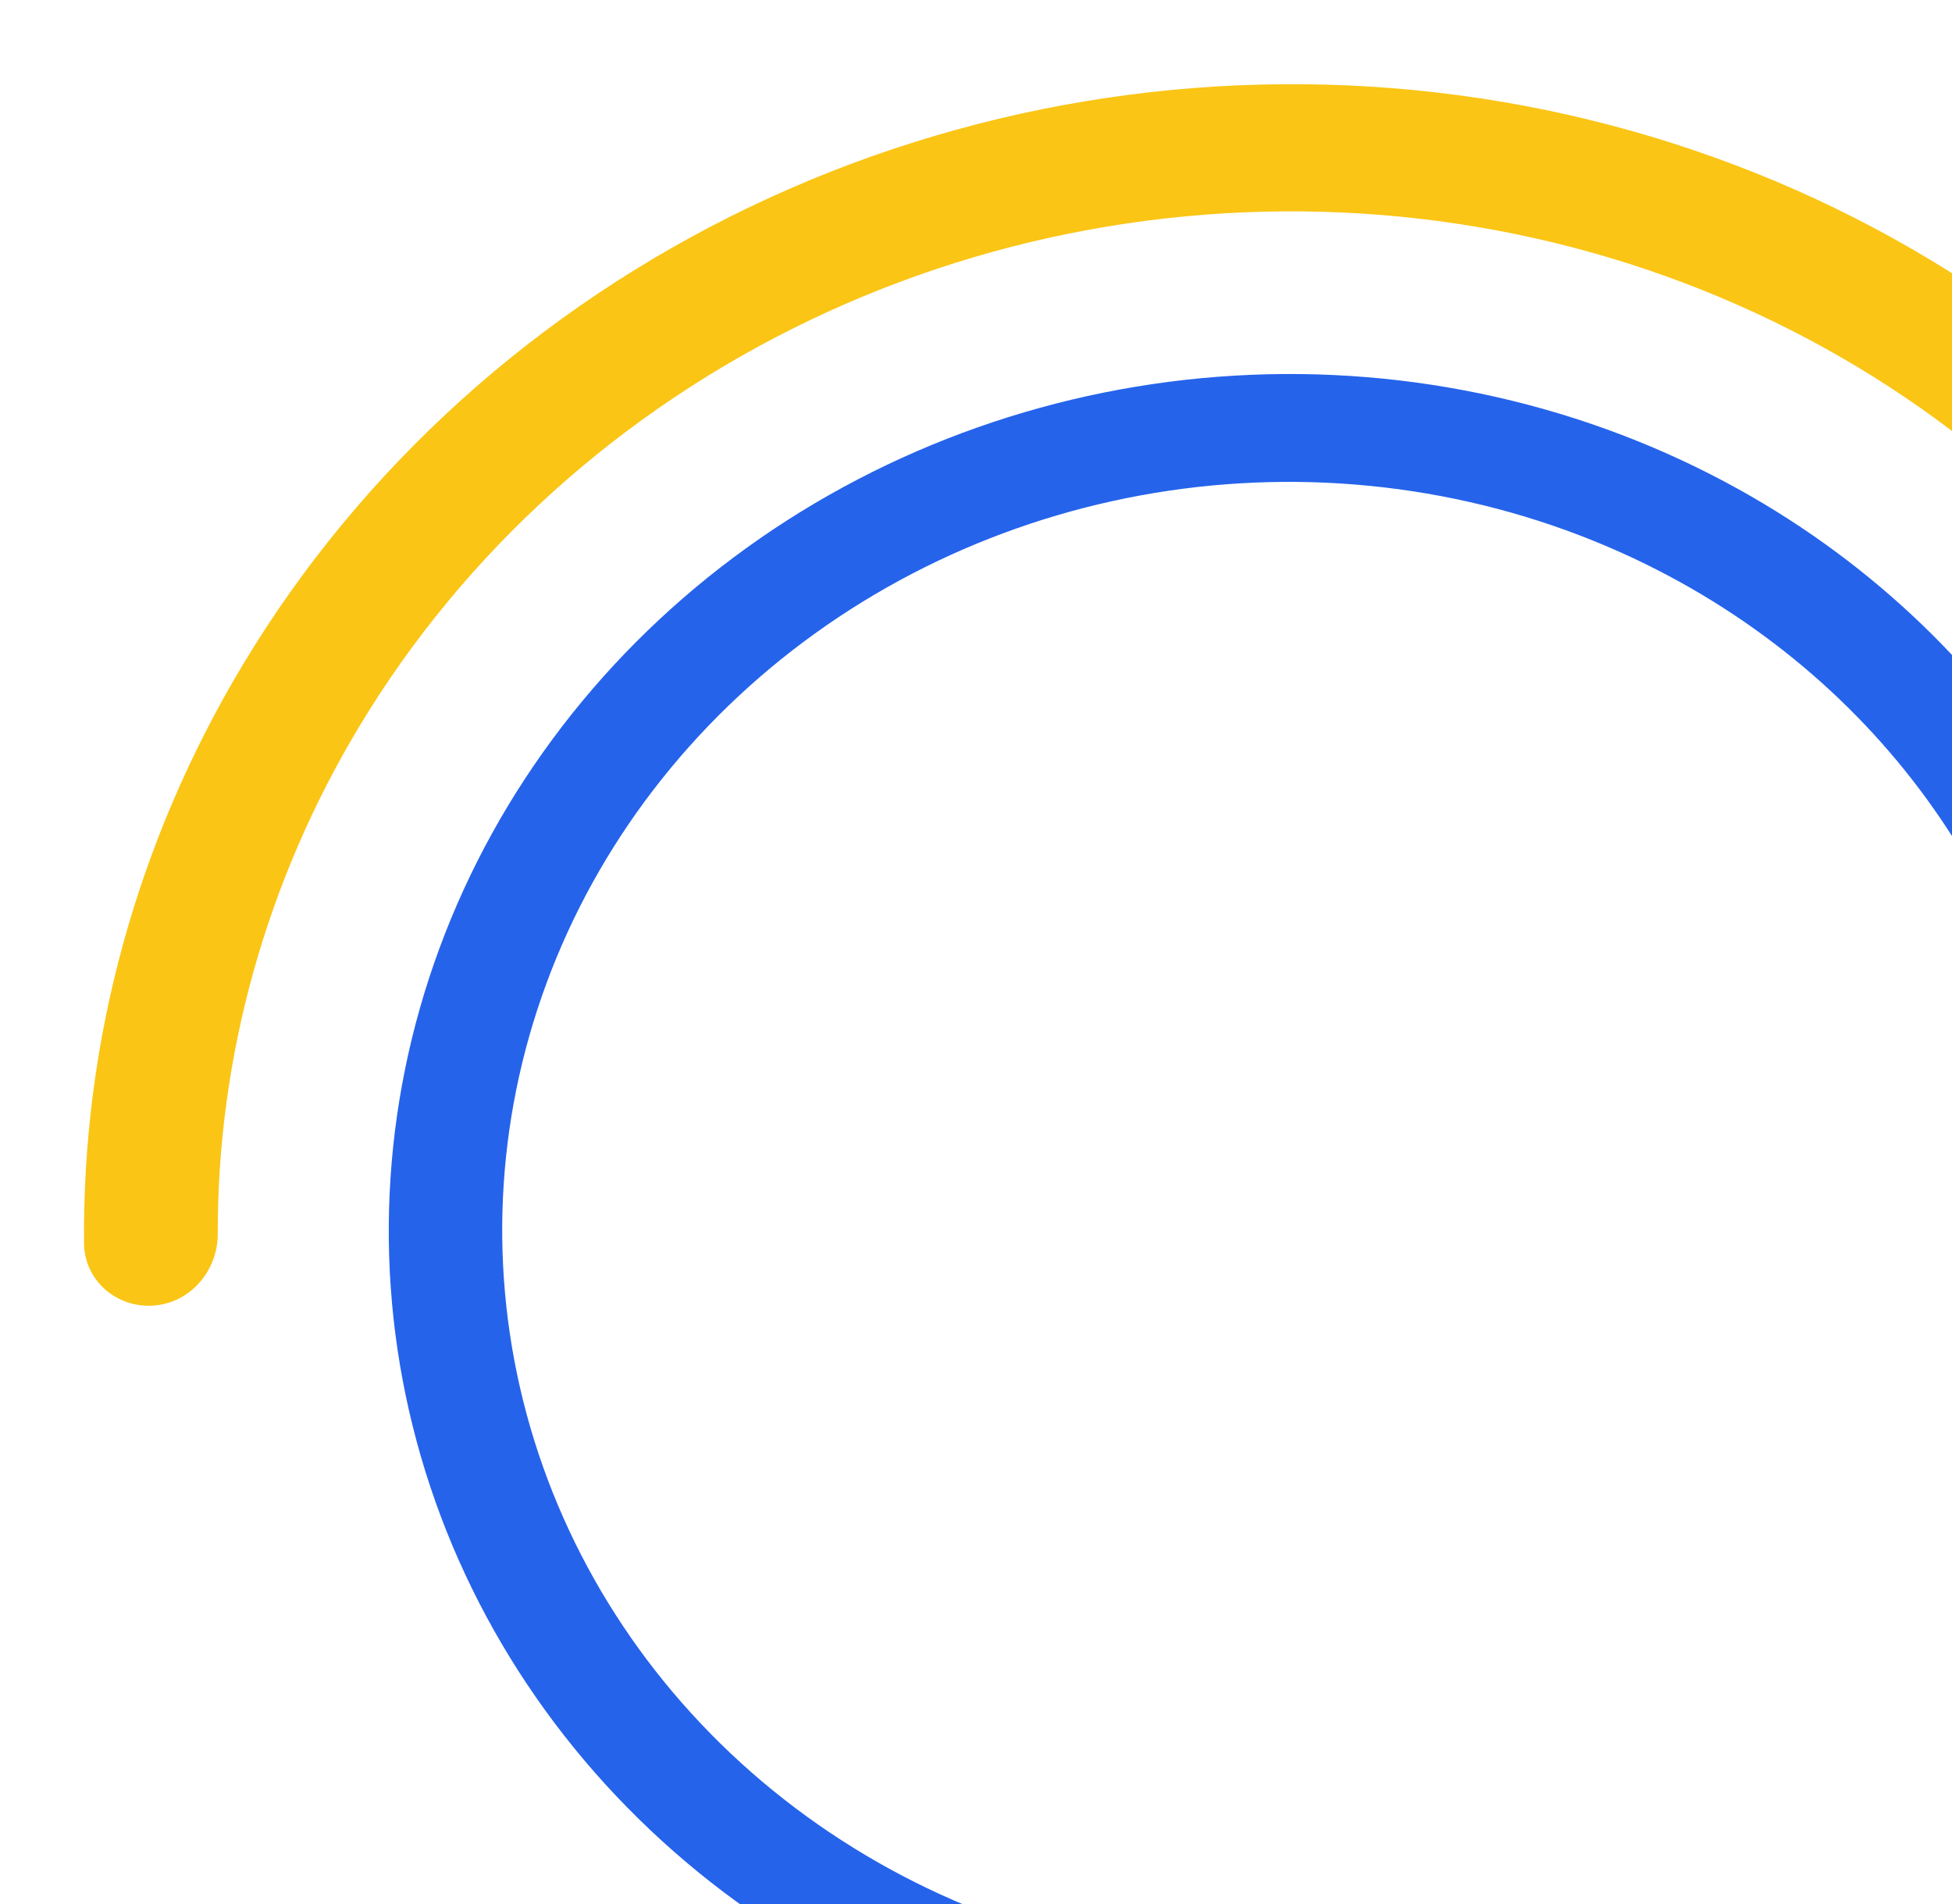 <svg width="325" height="317" viewBox="0 0 325 317" fill="none" xmlns="http://www.w3.org/2000/svg"><path d="M25.555 217.326c-6.135.439-11.5-4.181-11.56-10.33-.326-33.691 8.787-66.997 26.503-96.456 19.665-32.7 49.045-59.191 84.425-76.125 35.38-16.934 75.171-23.55 114.342-19.01 39.17 4.54 75.961 20.03 105.718 44.513 29.758 24.482 51.147 56.857 61.463 93.031 10.315 36.174 9.093 74.521-3.511 110.193-12.605 35.672-36.025 67.066-67.301 90.213-28.478 21.076-62.303 34.452-97.875 38.805-5.8.71-10.869-3.705-11.286-9.534-.417-5.829 3.977-10.861 9.773-11.608 31.176-4.015 60.801-15.836 85.79-34.331 27.789-20.566 48.598-48.46 59.797-80.154 11.199-31.695 12.285-65.767 3.119-97.907-9.165-32.14-28.169-60.906-54.609-82.658-26.44-21.753-59.128-35.516-93.931-39.55-34.803-4.033-70.157 1.845-101.592 16.89-31.436 15.046-57.54 38.584-75.012 67.638-15.523 25.812-23.612 54.949-23.555 84.459.012 6.15-4.564 11.482-10.698 11.921z" fill="#FAC515"/><path d="M273.996 323.024c2.255 4.455.419 9.793-4.237 11.625-24.374 9.587-50.993 12.904-77.146 9.533-29.163-3.758-56.435-15.662-78.368-34.205-21.934-18.544-37.543-42.894-44.855-69.973-7.312-27.079-5.997-55.669 3.777-82.155 9.775-26.487 27.57-49.68 51.137-66.647 23.566-16.967 51.844-26.945 81.259-28.674 29.414-1.728 58.644 4.871 83.992 18.964 22.532 12.527 41.097 30.473 53.891 51.979 2.656 4.464.713 9.995-3.99 12.172-4.702 2.176-10.38.171-13.08-4.268-11.148-18.326-27.126-33.627-46.443-44.367-22.134-12.305-47.657-18.068-73.342-16.559-25.685 1.51-50.377 10.223-70.955 25.038-20.578 14.816-36.117 35.068-44.652 58.196-8.536 23.128-9.683 48.093-3.299 71.738 6.385 23.645 20.015 44.908 39.167 61.1 19.153 16.193 42.967 26.587 68.431 29.868 22.454 2.894 45.303.143 66.293-7.908 4.673-1.792 10.165.088 12.42 4.543z" fill="#2563EB"/></svg>